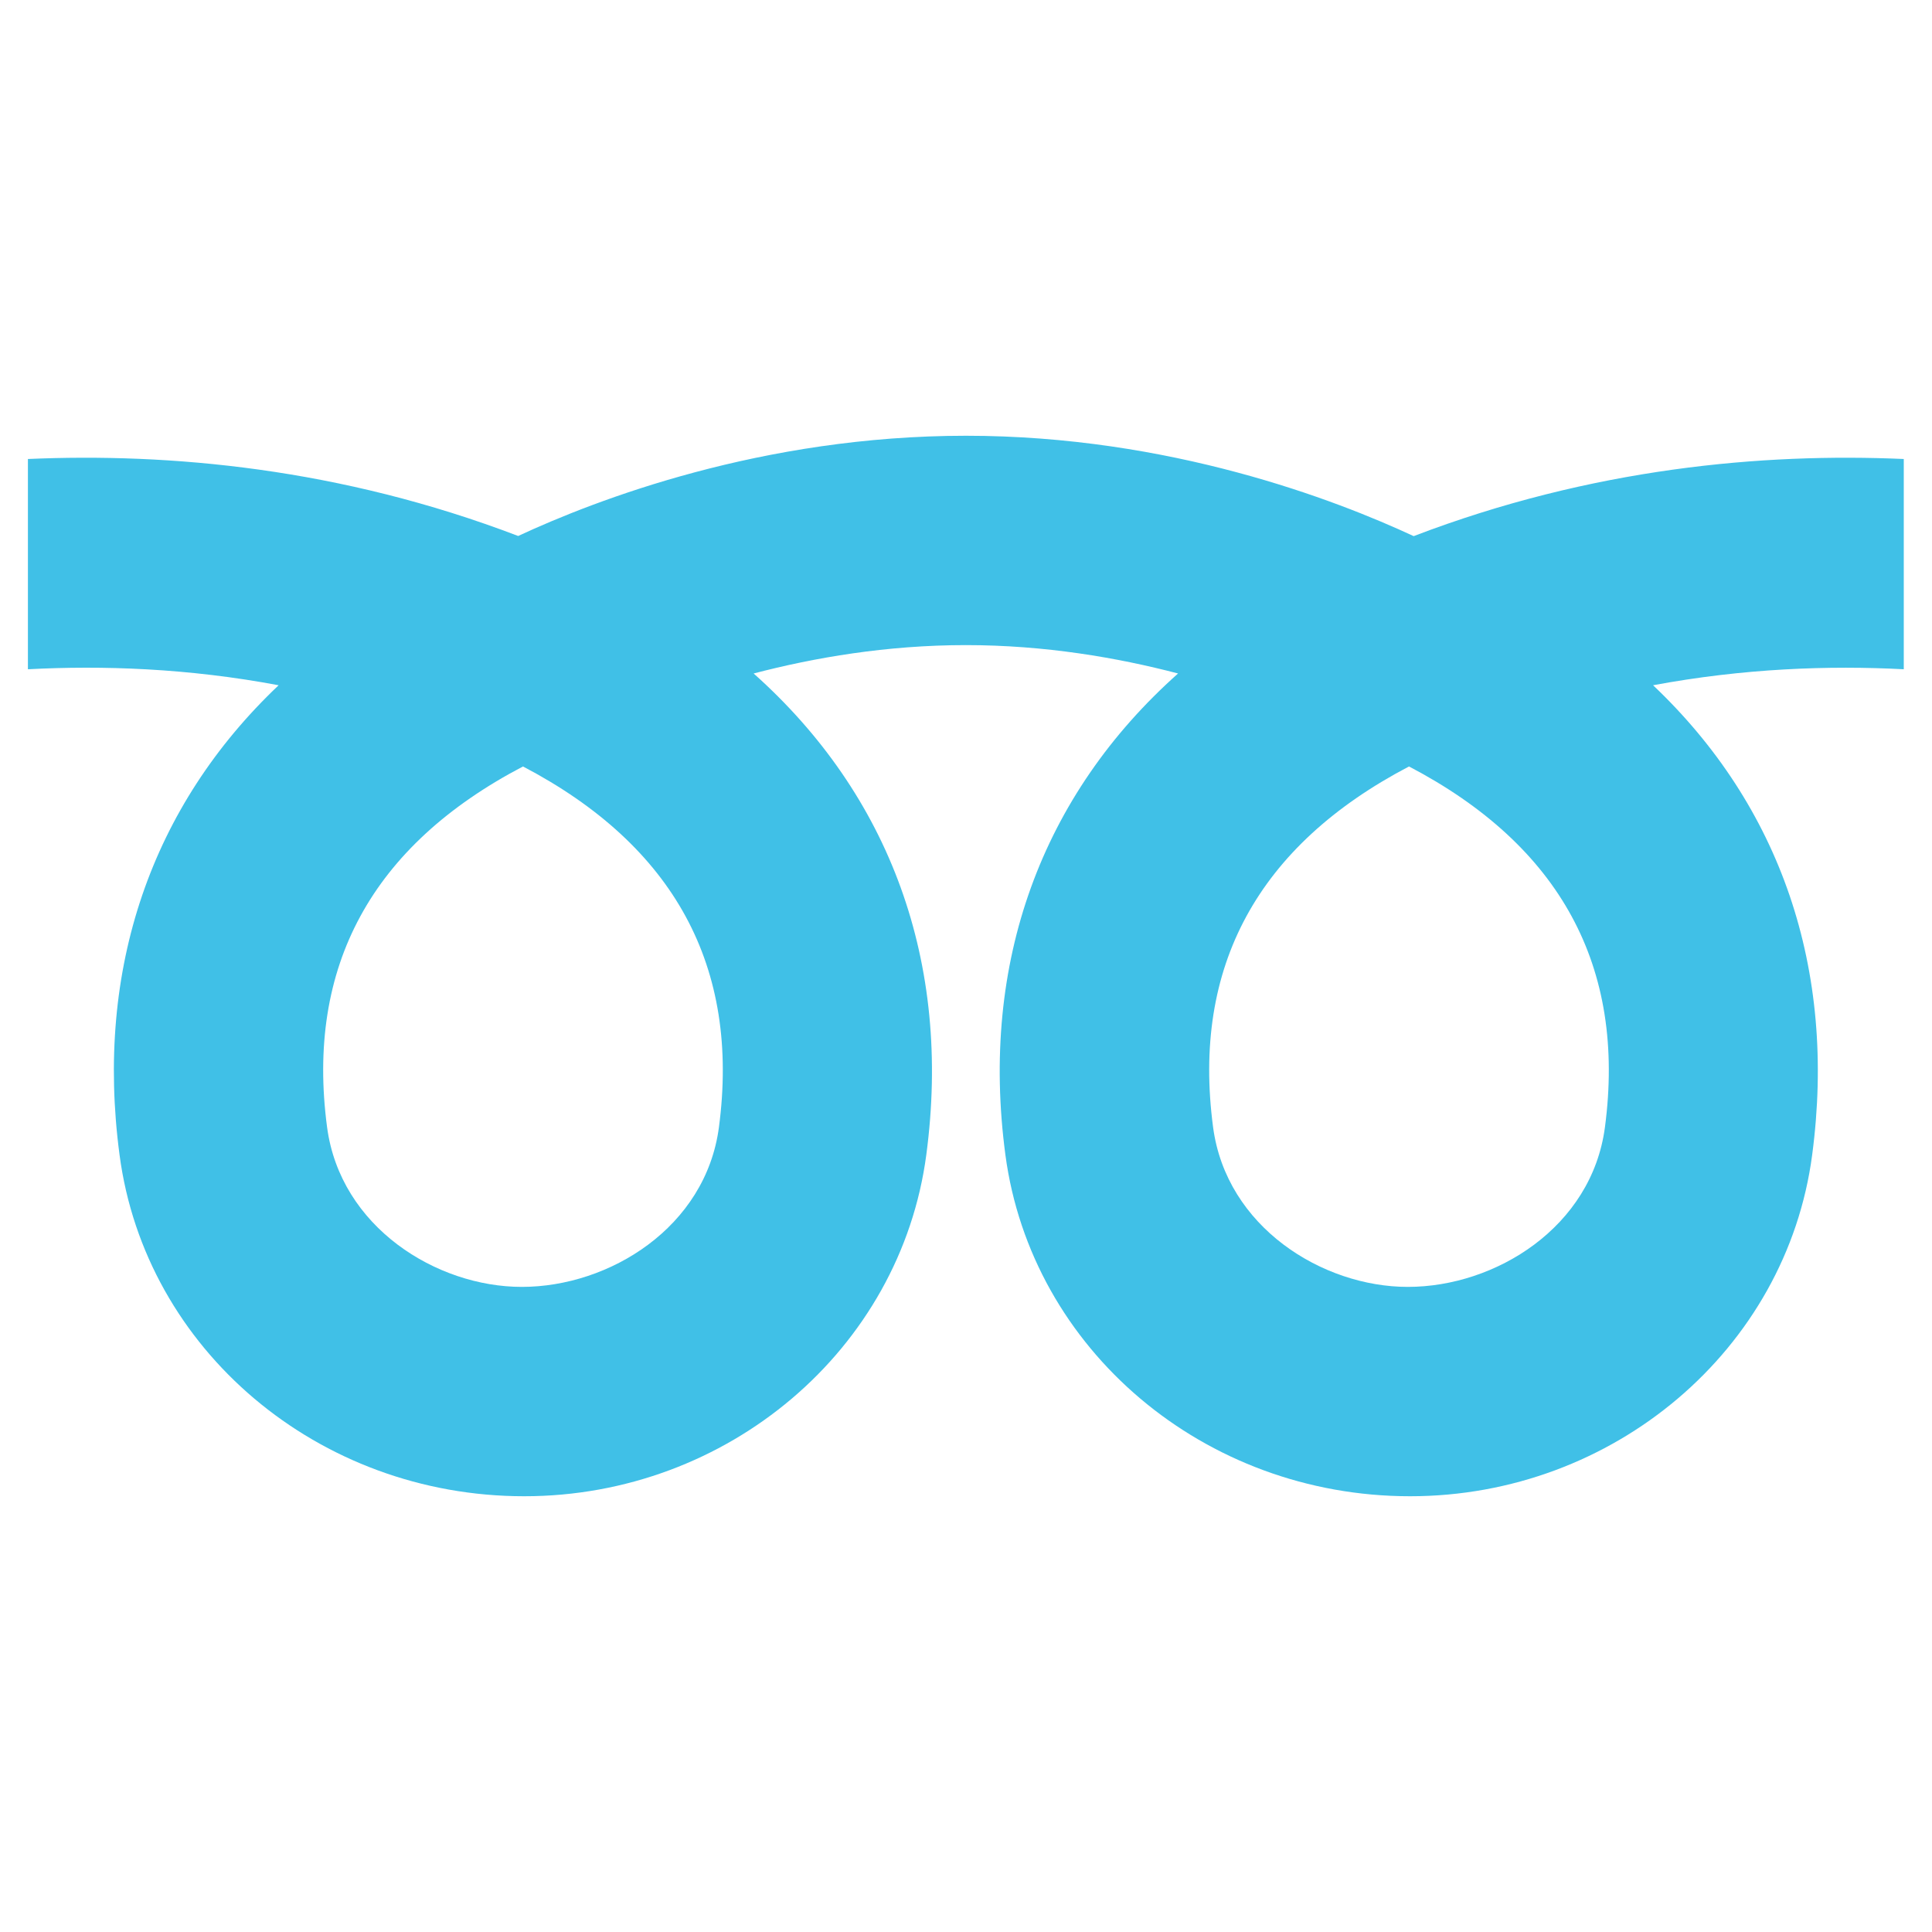 <svg width="128" height="128" style="enable-background:new 0 0 128 128;" xmlns="http://www.w3.org/2000/svg" xmlns:xlink="http://www.w3.org/1999/xlink">
  <path d="M93.66,35.52c-5.16-2.4-16.17-6.65-29.66-6.65c-13.5,0-24.51,4.24-29.67,6.64 C22.52,31,11.2,30,1.85,30.41v13.93c4.96-0.26,10.61-0.07,16.61,1.06C10.05,53.37,6.28,64.16,7.92,76.51 c1.7,12.9,13.16,22.62,26.81,22.62c13.48,0,24.93-9.72,26.64-22.62c1.7-12.76-2.42-23.85-11.44-31.89 c4.01-1.05,8.82-1.88,14.06-1.88s10.05,0.83,14.06,1.88c-9.03,8.04-13.14,19.13-11.44,31.89c1.72,12.9,13.17,22.62,26.81,22.62 c13.48,0,24.94-9.72,26.64-22.61c1.64-12.35-2.12-23.14-10.54-31.12c6-1.12,11.66-1.32,16.61-1.06V30.41 C116.8,30,105.47,31,93.66,35.52z M47.63,74.69c-0.88,6.62-7.25,10.57-13.06,10.57c-5.65,0-12.02-3.96-12.9-10.58 c-1.41-10.63,2.95-18.65,12.98-23.9C44.67,56.03,49.04,64.06,47.63,74.69z M106.33,74.69c-0.88,6.62-7.25,10.57-13.06,10.57 c-5.65,0-12.02-3.96-12.9-10.58c-1.41-10.63,2.96-18.65,12.98-23.9C103.38,56.03,107.74,64.06,106.33,74.69z" style="fill:#40C0E7;"/>
</svg>